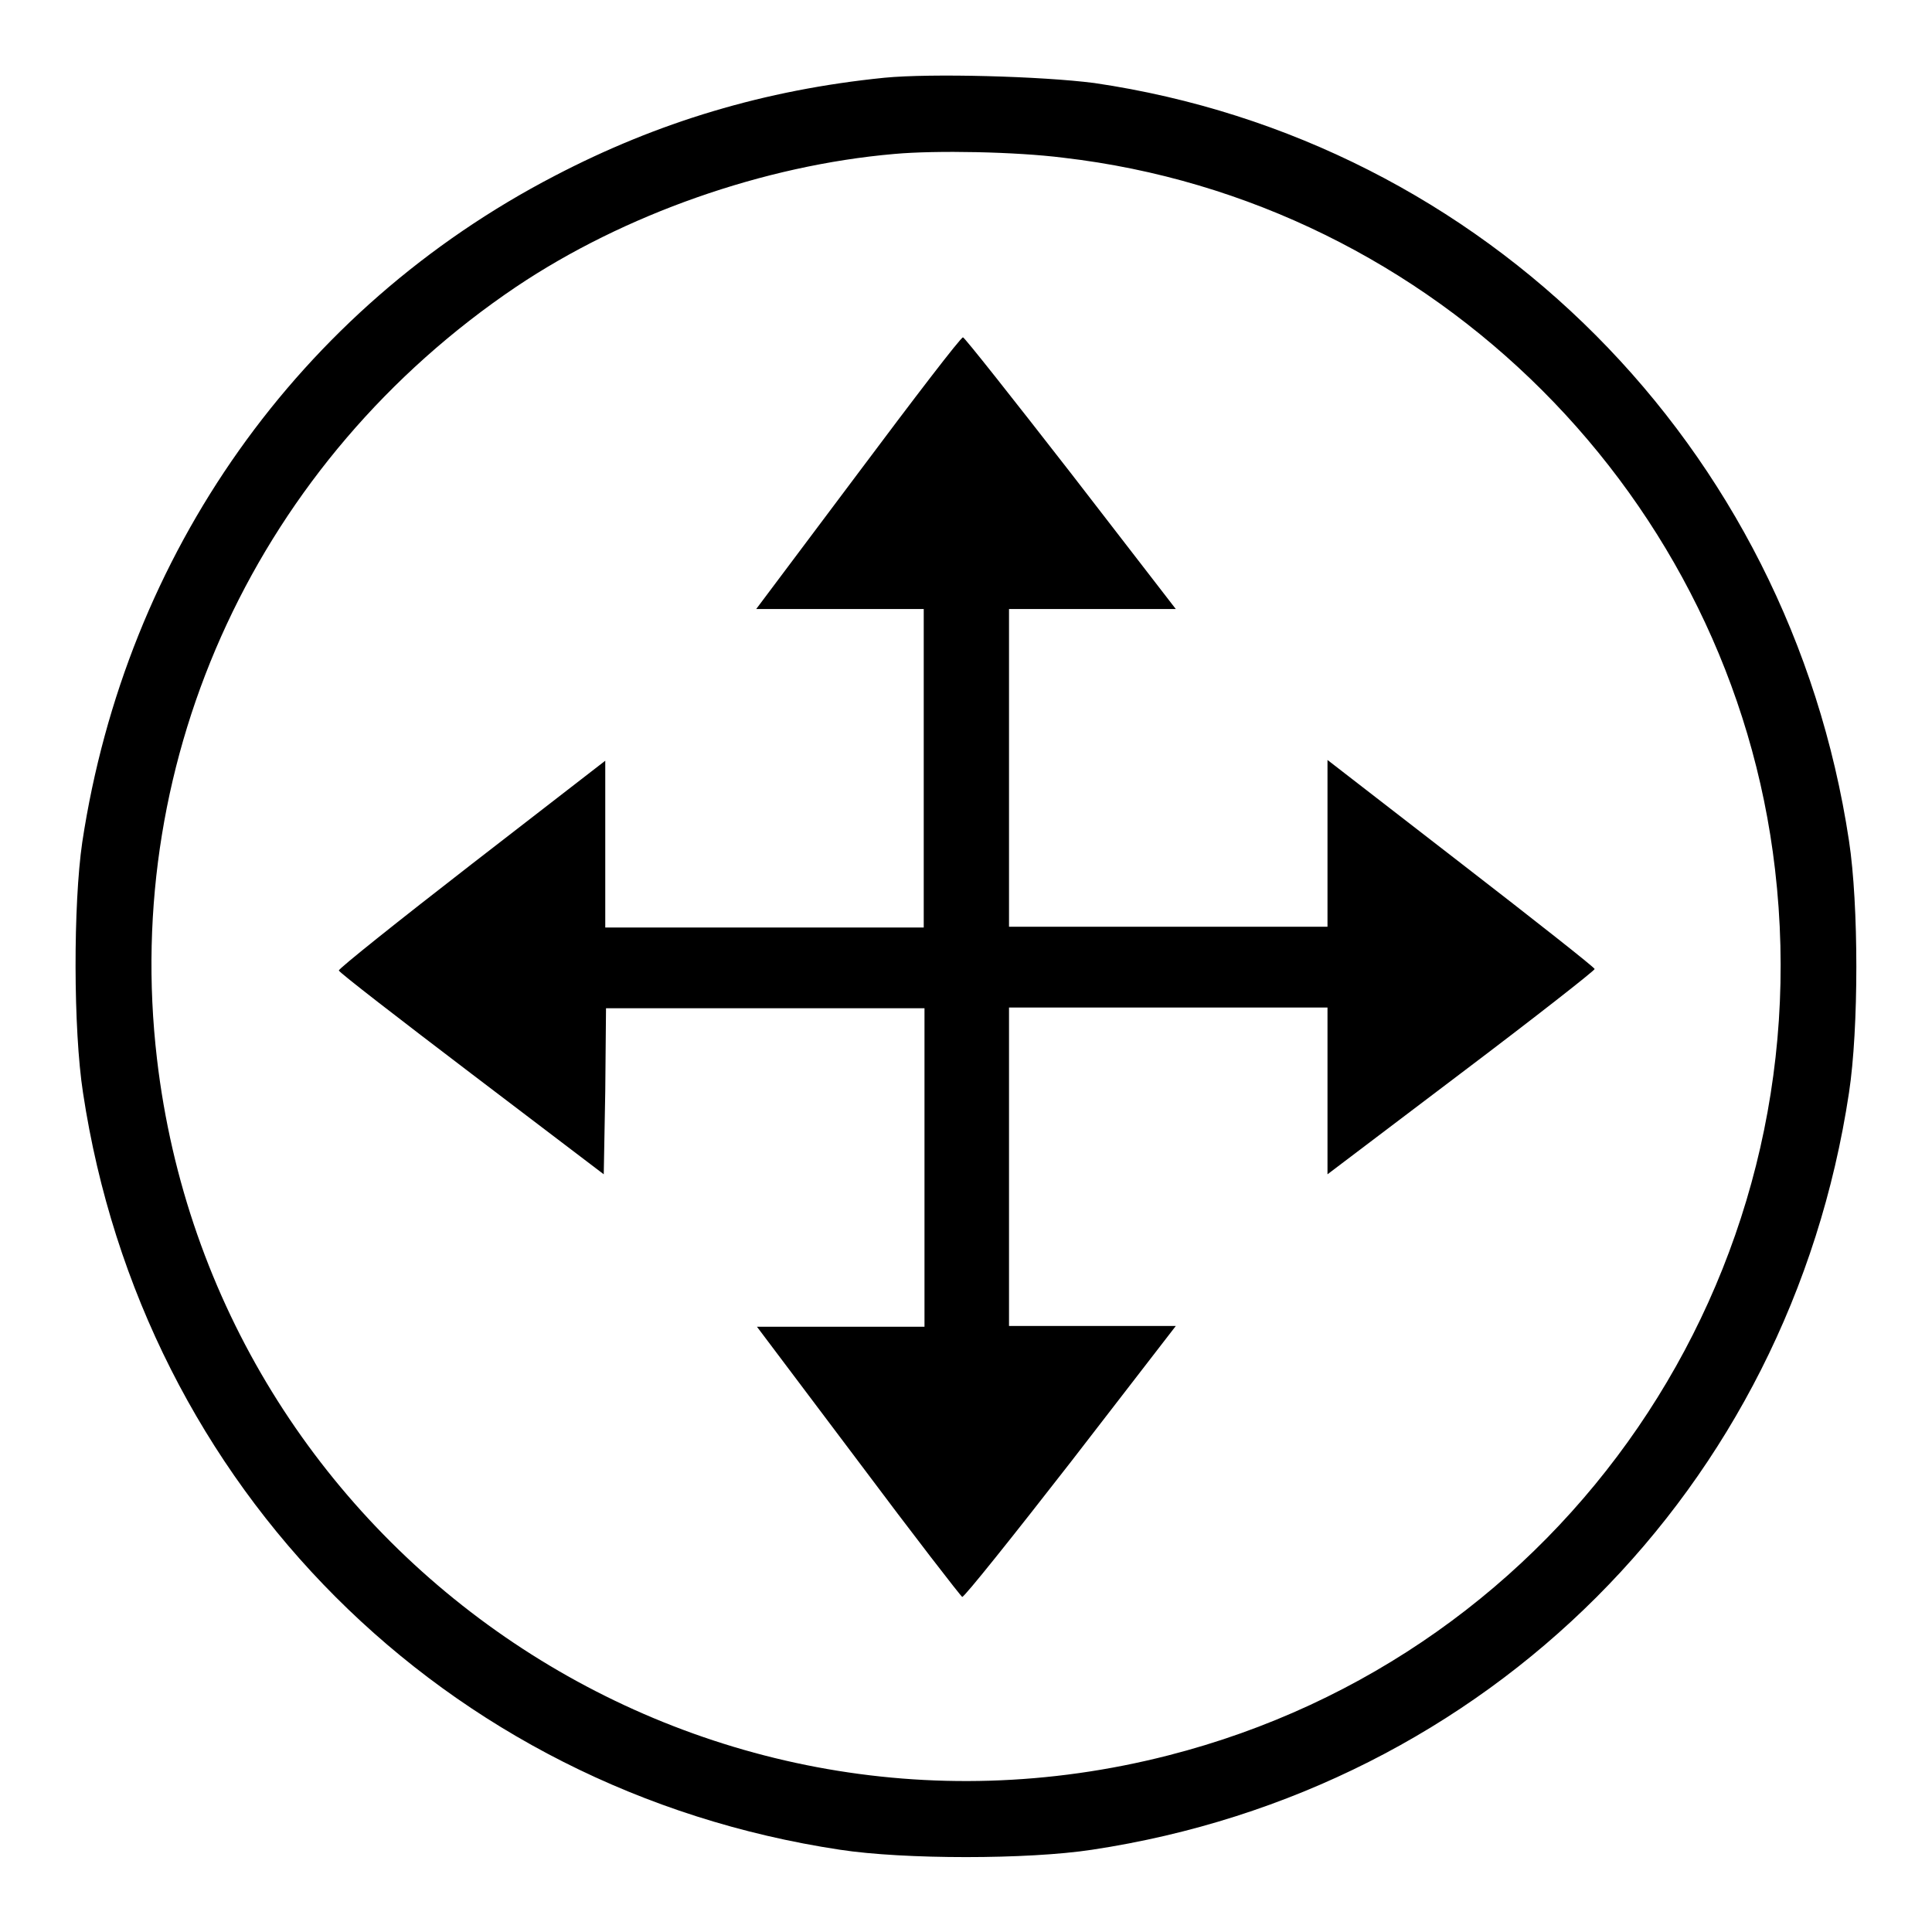 <?xml version="1.0" encoding="utf-8"?>
<!-- Svg Vector Icons : http://www.onlinewebfonts.com/icon -->
<!DOCTYPE svg PUBLIC "-//W3C//DTD SVG 1.1//EN" "http://www.w3.org/Graphics/SVG/1.1/DTD/svg11.dtd">
<svg version="1.1" xmlns="http://www.w3.org/2000/svg" xmlns:xlink="http://www.w3.org/1999/xlink" x="0px" y="0px" viewBox="0 0 256 256" enable-background="new 0 0 256 256" xml:space="preserve">
<g><g><g><path fill="#000000" d="M117.2,10.3c-15.9,1.6-30.1,5.9-43.7,13c-33.9,17.6-56.8,50-62.6,88.3c-1.2,8.2-1.2,24.8,0.1,33.2c7.9,52.3,47.9,92.4,100.3,100.3c8.5,1.3,24.9,1.3,33.4,0c52.4-7.9,92.4-47.9,100.3-100.3c1.3-8.5,1.3-24.9,0-33.4C237.1,59.1,196.8,18.6,145,11C138,10.1,123.4,9.7,117.2,10.3z M140.9,20.9c49.2,5.7,88.6,45.1,94.3,94.3c6.3,54-27.9,104-80.4,117.4c-63.3,16.2-126.4-27.3-134-92.3C16.1,100.1,34.3,61,68.4,38c14.3-9.6,32.8-16.1,50.1-17.6C124,19.9,134.6,20.1,140.9,20.9z"/><path fill="#000000" d="M113.7,62.7l-13.5,18h11.1h11.1v21.1v21.1h-21.1H80.2v-11.1v-11l-17.7,13.7c-9.8,7.6-17.7,13.9-17.6,14.1c0.1,0.3,8,6.4,17.6,13.7l17.5,13.3l0.2-11l0.1-11h21.1h21.1v21.1v21.1h-11.1h-11.1l13.4,17.8c7.4,9.9,13.6,17.9,13.8,18c0.3,0,6.7-8,14.4-17.9l13.9-18h-11h-11.1v-21.1v-21.1h21.1h21.1v11v11.1l17.7-13.4c9.8-7.4,17.7-13.6,17.7-13.8c0-0.2-8-6.5-17.7-14l-17.7-13.7v11v11.1h-21.1h-21.1v-21.1V80.7h11.1h11l-13.9-18c-7.7-9.9-14.1-18-14.3-18C127.3,44.7,121.1,52.8,113.7,62.7z"/></g></g></g>
</svg>